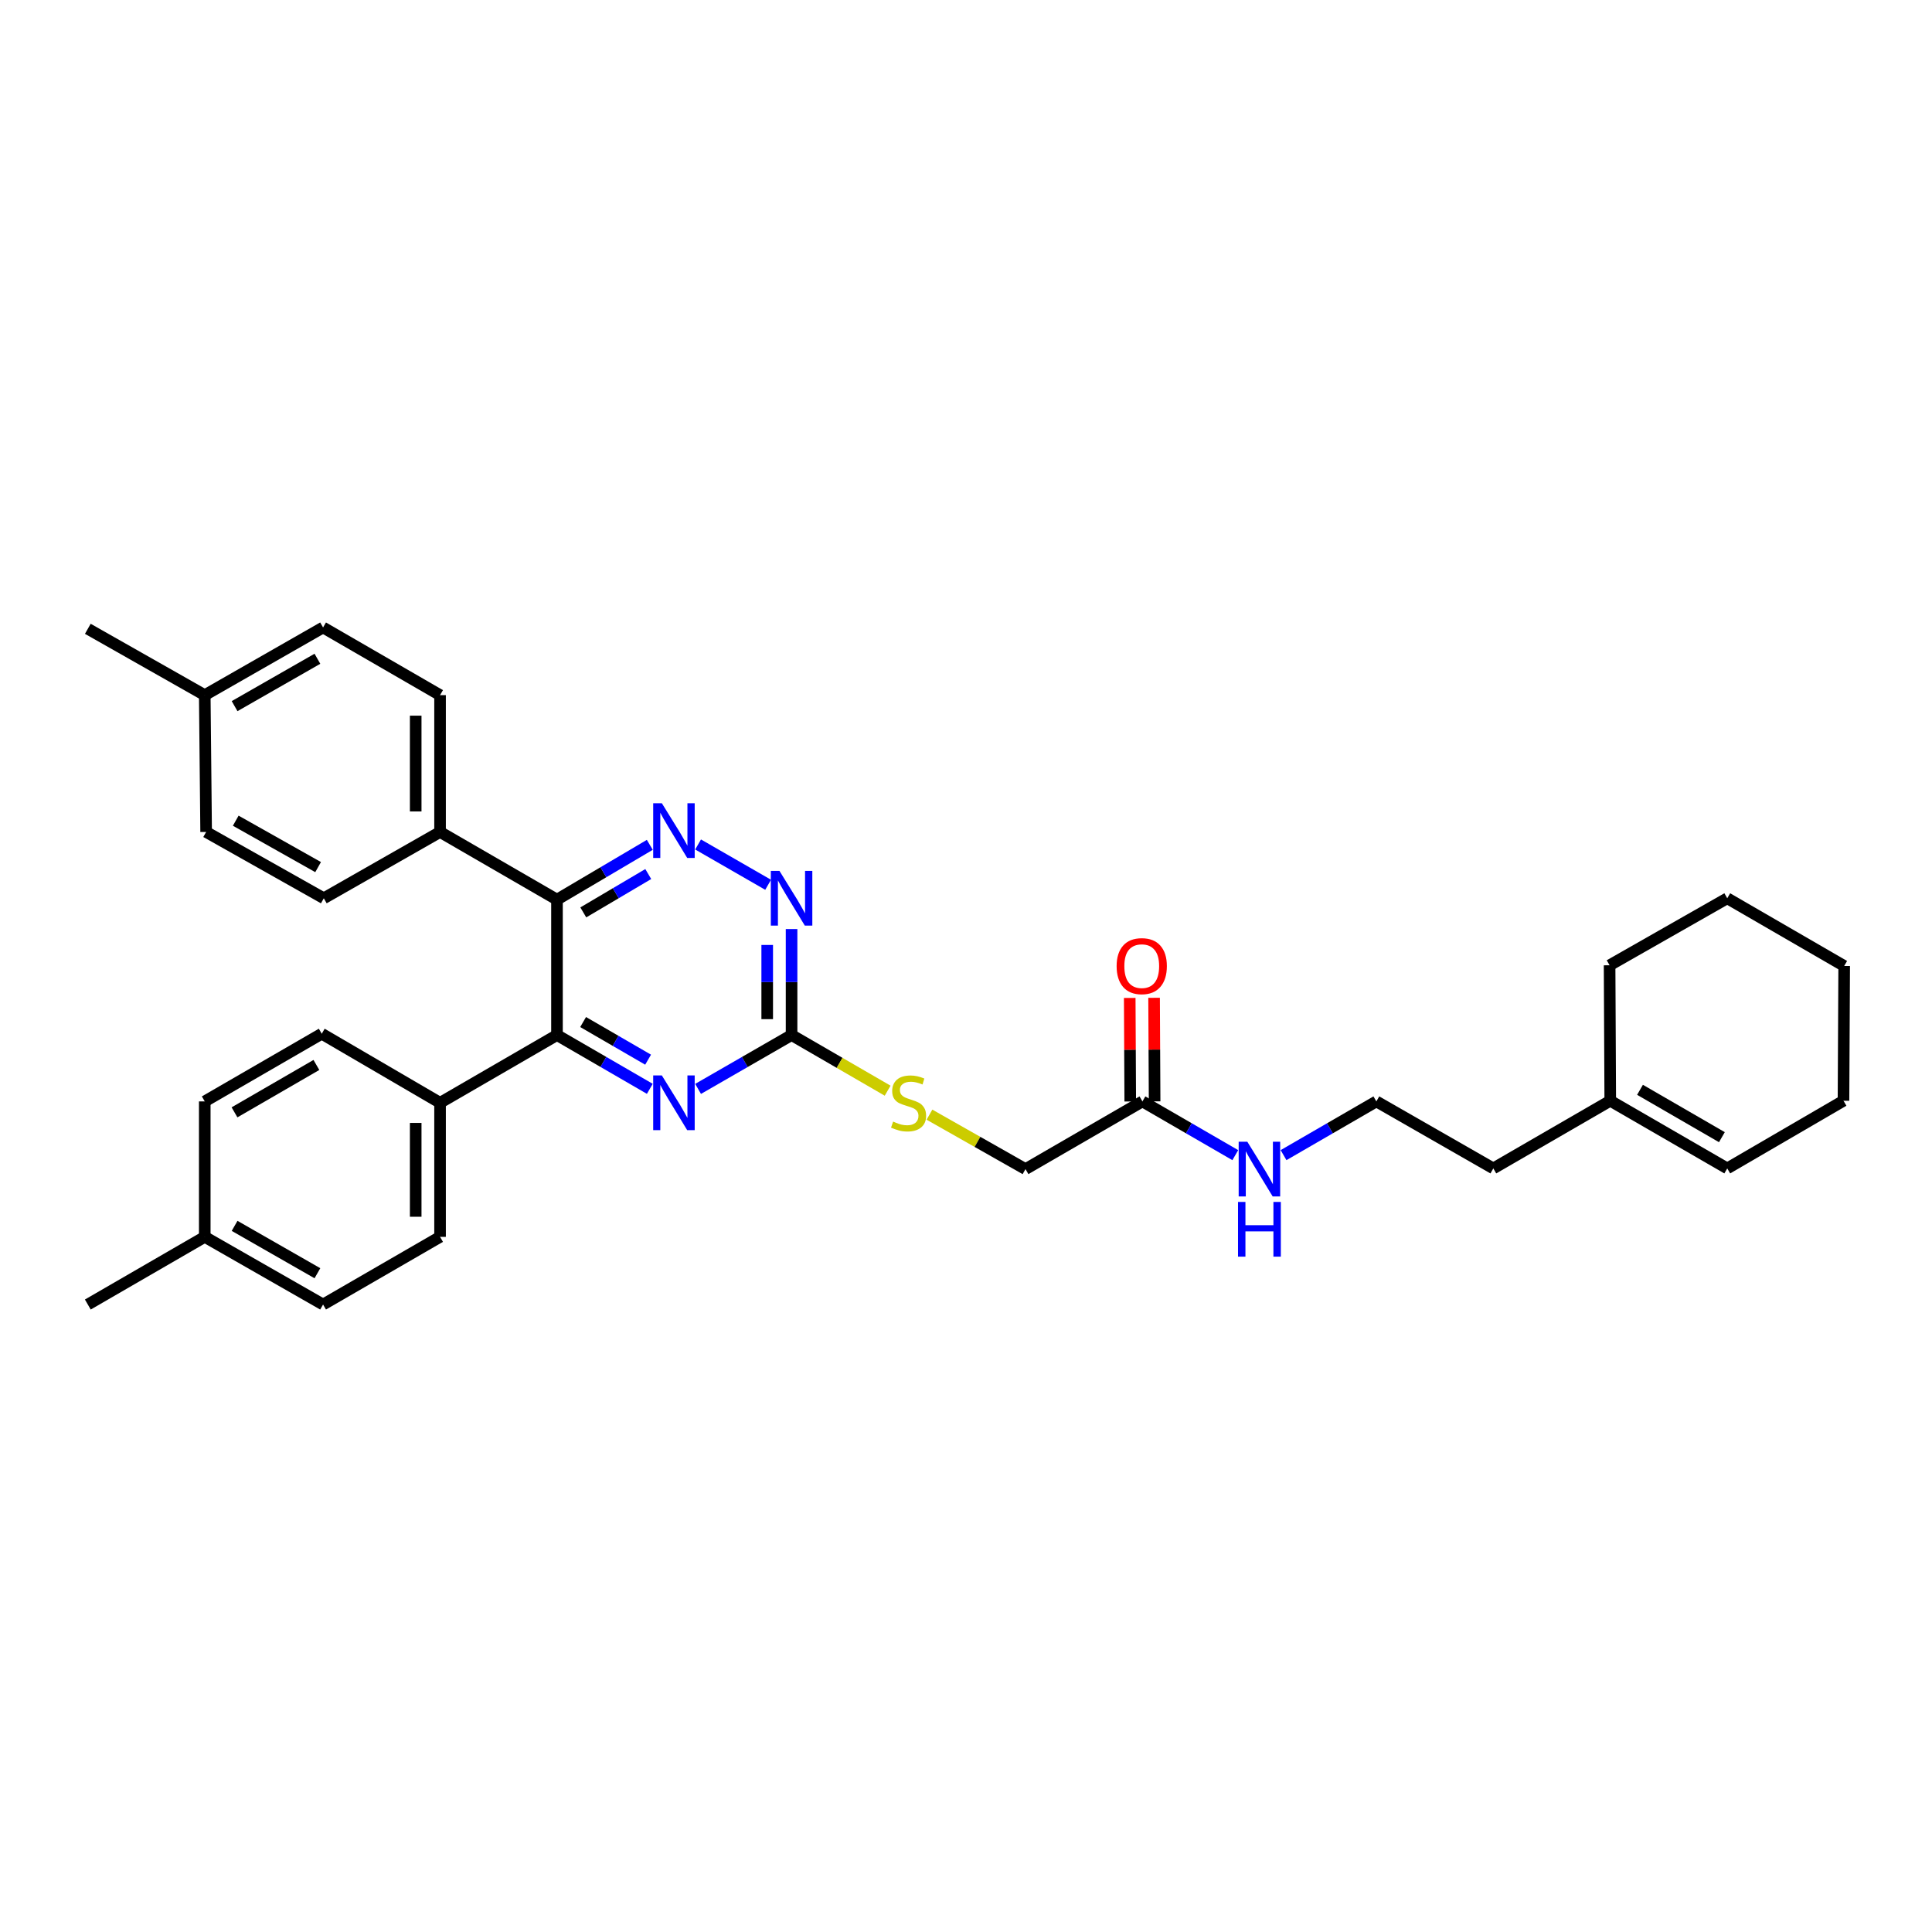 <?xml version='1.0' encoding='iso-8859-1'?>
<svg version='1.1' baseProfile='full'
              xmlns='http://www.w3.org/2000/svg'
                      xmlns:rdkit='http://www.rdkit.org/xml'
                      xmlns:xlink='http://www.w3.org/1999/xlink'
                  xml:space='preserve'
width='1000px' height='1000px' viewBox='0 0 1000 1000'>
<!-- END OF HEADER -->
<rect style='opacity:1.0;fill:#FFFFFF;stroke:none' width='1000' height='1000' x='0' y='0'> </rect>
<path class='bond-0' d='M 288.293,465.653 L 312.314,451.472' style='fill:none;fill-rule:evenodd;stroke:#000000;stroke-width:6px;stroke-linecap:butt;stroke-linejoin:miter;stroke-opacity:1' />
<path class='bond-0' d='M 312.314,451.472 L 336.335,437.29' style='fill:none;fill-rule:evenodd;stroke:#0000FF;stroke-width:6px;stroke-linecap:butt;stroke-linejoin:miter;stroke-opacity:1' />
<path class='bond-0' d='M 301.91,472.257 L 318.725,462.33' style='fill:none;fill-rule:evenodd;stroke:#000000;stroke-width:6px;stroke-linecap:butt;stroke-linejoin:miter;stroke-opacity:1' />
<path class='bond-0' d='M 318.725,462.33 L 335.539,452.403' style='fill:none;fill-rule:evenodd;stroke:#0000FF;stroke-width:6px;stroke-linecap:butt;stroke-linejoin:miter;stroke-opacity:1' />
<path class='bond-1' d='M 288.293,465.653 L 288.293,535.741' style='fill:none;fill-rule:evenodd;stroke:#000000;stroke-width:6px;stroke-linecap:butt;stroke-linejoin:miter;stroke-opacity:1' />
<path class='bond-5' d='M 288.293,465.653 L 227.774,430.627' style='fill:none;fill-rule:evenodd;stroke:#000000;stroke-width:6px;stroke-linecap:butt;stroke-linejoin:miter;stroke-opacity:1' />
<path class='bond-4' d='M 361.329,437.103 L 397.58,457.962' style='fill:none;fill-rule:evenodd;stroke:#0000FF;stroke-width:6px;stroke-linecap:butt;stroke-linejoin:miter;stroke-opacity:1' />
<path class='bond-2' d='M 288.293,535.741 L 312.318,549.658' style='fill:none;fill-rule:evenodd;stroke:#000000;stroke-width:6px;stroke-linecap:butt;stroke-linejoin:miter;stroke-opacity:1' />
<path class='bond-2' d='M 312.318,549.658 L 336.344,563.575' style='fill:none;fill-rule:evenodd;stroke:#0000FF;stroke-width:6px;stroke-linecap:butt;stroke-linejoin:miter;stroke-opacity:1' />
<path class='bond-2' d='M 301.821,529.005 L 318.639,538.747' style='fill:none;fill-rule:evenodd;stroke:#000000;stroke-width:6px;stroke-linecap:butt;stroke-linejoin:miter;stroke-opacity:1' />
<path class='bond-2' d='M 318.639,538.747 L 335.457,548.489' style='fill:none;fill-rule:evenodd;stroke:#0000FF;stroke-width:6px;stroke-linecap:butt;stroke-linejoin:miter;stroke-opacity:1' />
<path class='bond-6' d='M 288.293,535.741 L 227.774,570.81' style='fill:none;fill-rule:evenodd;stroke:#000000;stroke-width:6px;stroke-linecap:butt;stroke-linejoin:miter;stroke-opacity:1' />
<path class='bond-3' d='M 361.329,563.612 L 385.523,549.676' style='fill:none;fill-rule:evenodd;stroke:#0000FF;stroke-width:6px;stroke-linecap:butt;stroke-linejoin:miter;stroke-opacity:1' />
<path class='bond-3' d='M 385.523,549.676 L 409.716,535.741' style='fill:none;fill-rule:evenodd;stroke:#000000;stroke-width:6px;stroke-linecap:butt;stroke-linejoin:miter;stroke-opacity:1' />
<path class='bond-8' d='M 409.716,535.741 L 434.578,550.139' style='fill:none;fill-rule:evenodd;stroke:#000000;stroke-width:6px;stroke-linecap:butt;stroke-linejoin:miter;stroke-opacity:1' />
<path class='bond-8' d='M 434.578,550.139 L 459.44,564.538' style='fill:none;fill-rule:evenodd;stroke:#CCCC00;stroke-width:6px;stroke-linecap:butt;stroke-linejoin:miter;stroke-opacity:1' />
<path class='bond-32' d='M 409.716,535.741 L 409.716,508.308' style='fill:none;fill-rule:evenodd;stroke:#000000;stroke-width:6px;stroke-linecap:butt;stroke-linejoin:miter;stroke-opacity:1' />
<path class='bond-32' d='M 409.716,508.308 L 409.716,480.875' style='fill:none;fill-rule:evenodd;stroke:#0000FF;stroke-width:6px;stroke-linecap:butt;stroke-linejoin:miter;stroke-opacity:1' />
<path class='bond-32' d='M 397.106,527.511 L 397.106,508.308' style='fill:none;fill-rule:evenodd;stroke:#000000;stroke-width:6px;stroke-linecap:butt;stroke-linejoin:miter;stroke-opacity:1' />
<path class='bond-32' d='M 397.106,508.308 L 397.106,489.105' style='fill:none;fill-rule:evenodd;stroke:#0000FF;stroke-width:6px;stroke-linecap:butt;stroke-linejoin:miter;stroke-opacity:1' />
<path class='bond-12' d='M 227.774,430.627 L 227.774,359.803' style='fill:none;fill-rule:evenodd;stroke:#000000;stroke-width:6px;stroke-linecap:butt;stroke-linejoin:miter;stroke-opacity:1' />
<path class='bond-12' d='M 215.165,420.003 L 215.165,370.427' style='fill:none;fill-rule:evenodd;stroke:#000000;stroke-width:6px;stroke-linecap:butt;stroke-linejoin:miter;stroke-opacity:1' />
<path class='bond-13' d='M 227.774,430.627 L 167.599,464.946' style='fill:none;fill-rule:evenodd;stroke:#000000;stroke-width:6px;stroke-linecap:butt;stroke-linejoin:miter;stroke-opacity:1' />
<path class='bond-14' d='M 227.774,570.81 L 227.774,640.197' style='fill:none;fill-rule:evenodd;stroke:#000000;stroke-width:6px;stroke-linecap:butt;stroke-linejoin:miter;stroke-opacity:1' />
<path class='bond-14' d='M 215.165,581.218 L 215.165,629.789' style='fill:none;fill-rule:evenodd;stroke:#000000;stroke-width:6px;stroke-linecap:butt;stroke-linejoin:miter;stroke-opacity:1' />
<path class='bond-15' d='M 227.774,570.81 L 166.534,535.054' style='fill:none;fill-rule:evenodd;stroke:#000000;stroke-width:6px;stroke-linecap:butt;stroke-linejoin:miter;stroke-opacity:1' />
<path class='bond-7' d='M 591.321,570.088 L 530.795,605.128' style='fill:none;fill-rule:evenodd;stroke:#000000;stroke-width:6px;stroke-linecap:butt;stroke-linejoin:miter;stroke-opacity:1' />
<path class='bond-10' d='M 597.626,570.056 L 597.489,543.261' style='fill:none;fill-rule:evenodd;stroke:#000000;stroke-width:6px;stroke-linecap:butt;stroke-linejoin:miter;stroke-opacity:1' />
<path class='bond-10' d='M 597.489,543.261 L 597.353,516.466' style='fill:none;fill-rule:evenodd;stroke:#FF0000;stroke-width:6px;stroke-linecap:butt;stroke-linejoin:miter;stroke-opacity:1' />
<path class='bond-10' d='M 585.016,570.12 L 584.88,543.325' style='fill:none;fill-rule:evenodd;stroke:#000000;stroke-width:6px;stroke-linecap:butt;stroke-linejoin:miter;stroke-opacity:1' />
<path class='bond-10' d='M 584.88,543.325 L 584.743,516.531' style='fill:none;fill-rule:evenodd;stroke:#FF0000;stroke-width:6px;stroke-linecap:butt;stroke-linejoin:miter;stroke-opacity:1' />
<path class='bond-16' d='M 591.321,570.088 L 615.353,583.995' style='fill:none;fill-rule:evenodd;stroke:#000000;stroke-width:6px;stroke-linecap:butt;stroke-linejoin:miter;stroke-opacity:1' />
<path class='bond-16' d='M 615.353,583.995 L 639.386,597.901' style='fill:none;fill-rule:evenodd;stroke:#0000FF;stroke-width:6px;stroke-linecap:butt;stroke-linejoin:miter;stroke-opacity:1' />
<path class='bond-17' d='M 481.089,576.944 L 505.942,591.036' style='fill:none;fill-rule:evenodd;stroke:#CCCC00;stroke-width:6px;stroke-linecap:butt;stroke-linejoin:miter;stroke-opacity:1' />
<path class='bond-17' d='M 505.942,591.036 L 530.795,605.128' style='fill:none;fill-rule:evenodd;stroke:#000000;stroke-width:6px;stroke-linecap:butt;stroke-linejoin:miter;stroke-opacity:1' />
<path class='bond-9' d='M 833.466,569.745 L 772.94,604.771' style='fill:none;fill-rule:evenodd;stroke:#000000;stroke-width:6px;stroke-linecap:butt;stroke-linejoin:miter;stroke-opacity:1' />
<path class='bond-11' d='M 833.466,569.745 L 894.02,604.771' style='fill:none;fill-rule:evenodd;stroke:#000000;stroke-width:6px;stroke-linecap:butt;stroke-linejoin:miter;stroke-opacity:1' />
<path class='bond-11' d='M 848.863,564.084 L 891.25,588.602' style='fill:none;fill-rule:evenodd;stroke:#000000;stroke-width:6px;stroke-linecap:butt;stroke-linejoin:miter;stroke-opacity:1' />
<path class='bond-26' d='M 833.466,569.745 L 833.123,499.629' style='fill:none;fill-rule:evenodd;stroke:#000000;stroke-width:6px;stroke-linecap:butt;stroke-linejoin:miter;stroke-opacity:1' />
<path class='bond-27' d='M 894.02,604.771 L 954.188,569.745' style='fill:none;fill-rule:evenodd;stroke:#000000;stroke-width:6px;stroke-linecap:butt;stroke-linejoin:miter;stroke-opacity:1' />
<path class='bond-19' d='M 227.774,359.803 L 167.221,324.777' style='fill:none;fill-rule:evenodd;stroke:#000000;stroke-width:6px;stroke-linecap:butt;stroke-linejoin:miter;stroke-opacity:1' />
<path class='bond-18' d='M 167.599,464.946 L 106.695,430.627' style='fill:none;fill-rule:evenodd;stroke:#000000;stroke-width:6px;stroke-linecap:butt;stroke-linejoin:miter;stroke-opacity:1' />
<path class='bond-18' d='M 164.653,448.812 L 122.021,424.789' style='fill:none;fill-rule:evenodd;stroke:#000000;stroke-width:6px;stroke-linecap:butt;stroke-linejoin:miter;stroke-opacity:1' />
<path class='bond-21' d='M 227.774,640.197 L 167.221,675.223' style='fill:none;fill-rule:evenodd;stroke:#000000;stroke-width:6px;stroke-linecap:butt;stroke-linejoin:miter;stroke-opacity:1' />
<path class='bond-20' d='M 166.534,535.054 L 105.98,570.088' style='fill:none;fill-rule:evenodd;stroke:#000000;stroke-width:6px;stroke-linecap:butt;stroke-linejoin:miter;stroke-opacity:1' />
<path class='bond-20' d='M 163.766,551.224 L 121.378,575.747' style='fill:none;fill-rule:evenodd;stroke:#000000;stroke-width:6px;stroke-linecap:butt;stroke-linejoin:miter;stroke-opacity:1' />
<path class='bond-24' d='M 664.363,597.898 L 688.382,583.993' style='fill:none;fill-rule:evenodd;stroke:#0000FF;stroke-width:6px;stroke-linecap:butt;stroke-linejoin:miter;stroke-opacity:1' />
<path class='bond-24' d='M 688.382,583.993 L 712.4,570.088' style='fill:none;fill-rule:evenodd;stroke:#000000;stroke-width:6px;stroke-linecap:butt;stroke-linejoin:miter;stroke-opacity:1' />
<path class='bond-23' d='M 106.695,430.627 L 105.98,359.803' style='fill:none;fill-rule:evenodd;stroke:#000000;stroke-width:6px;stroke-linecap:butt;stroke-linejoin:miter;stroke-opacity:1' />
<path class='bond-33' d='M 167.221,324.777 L 105.98,359.803' style='fill:none;fill-rule:evenodd;stroke:#000000;stroke-width:6px;stroke-linecap:butt;stroke-linejoin:miter;stroke-opacity:1' />
<path class='bond-33' d='M 164.295,340.976 L 121.427,365.495' style='fill:none;fill-rule:evenodd;stroke:#000000;stroke-width:6px;stroke-linecap:butt;stroke-linejoin:miter;stroke-opacity:1' />
<path class='bond-22' d='M 105.98,570.088 L 105.98,640.197' style='fill:none;fill-rule:evenodd;stroke:#000000;stroke-width:6px;stroke-linecap:butt;stroke-linejoin:miter;stroke-opacity:1' />
<path class='bond-34' d='M 167.221,675.223 L 105.98,640.197' style='fill:none;fill-rule:evenodd;stroke:#000000;stroke-width:6px;stroke-linecap:butt;stroke-linejoin:miter;stroke-opacity:1' />
<path class='bond-34' d='M 164.295,659.024 L 121.427,634.505' style='fill:none;fill-rule:evenodd;stroke:#000000;stroke-width:6px;stroke-linecap:butt;stroke-linejoin:miter;stroke-opacity:1' />
<path class='bond-29' d='M 105.98,640.197 L 45.455,675.223' style='fill:none;fill-rule:evenodd;stroke:#000000;stroke-width:6px;stroke-linecap:butt;stroke-linejoin:miter;stroke-opacity:1' />
<path class='bond-28' d='M 105.98,359.803 L 45.455,325.47' style='fill:none;fill-rule:evenodd;stroke:#000000;stroke-width:6px;stroke-linecap:butt;stroke-linejoin:miter;stroke-opacity:1' />
<path class='bond-25' d='M 712.4,570.088 L 772.94,604.771' style='fill:none;fill-rule:evenodd;stroke:#000000;stroke-width:6px;stroke-linecap:butt;stroke-linejoin:miter;stroke-opacity:1' />
<path class='bond-30' d='M 833.123,499.629 L 894.02,464.946' style='fill:none;fill-rule:evenodd;stroke:#000000;stroke-width:6px;stroke-linecap:butt;stroke-linejoin:miter;stroke-opacity:1' />
<path class='bond-35' d='M 954.188,569.745 L 954.545,499.986' style='fill:none;fill-rule:evenodd;stroke:#000000;stroke-width:6px;stroke-linecap:butt;stroke-linejoin:miter;stroke-opacity:1' />
<path class='bond-31' d='M 894.02,464.946 L 954.545,499.986' style='fill:none;fill-rule:evenodd;stroke:#000000;stroke-width:6px;stroke-linecap:butt;stroke-linejoin:miter;stroke-opacity:1' />
<path  class='atom-1' d='M 342.573 415.752
L 351.853 430.752
Q 352.773 432.232, 354.253 434.912
Q 355.733 437.592, 355.813 437.752
L 355.813 415.752
L 359.573 415.752
L 359.573 444.072
L 355.693 444.072
L 345.733 427.672
Q 344.573 425.752, 343.333 423.552
Q 342.133 421.352, 341.773 420.672
L 341.773 444.072
L 338.093 444.072
L 338.093 415.752
L 342.573 415.752
' fill='#0000FF'/>
<path  class='atom-3' d='M 342.573 556.65
L 351.853 571.65
Q 352.773 573.13, 354.253 575.81
Q 355.733 578.49, 355.813 578.65
L 355.813 556.65
L 359.573 556.65
L 359.573 584.97
L 355.693 584.97
L 345.733 568.57
Q 344.573 566.65, 343.333 564.45
Q 342.133 562.25, 341.773 561.57
L 341.773 584.97
L 338.093 584.97
L 338.093 556.65
L 342.573 556.65
' fill='#0000FF'/>
<path  class='atom-5' d='M 403.456 450.786
L 412.736 465.786
Q 413.656 467.266, 415.136 469.946
Q 416.616 472.626, 416.696 472.786
L 416.696 450.786
L 420.456 450.786
L 420.456 479.106
L 416.576 479.106
L 406.616 462.706
Q 405.456 460.786, 404.216 458.586
Q 403.016 456.386, 402.656 455.706
L 402.656 479.106
L 398.976 479.106
L 398.976 450.786
L 403.456 450.786
' fill='#0000FF'/>
<path  class='atom-9' d='M 462.27 580.53
Q 462.59 580.65, 463.91 581.21
Q 465.23 581.77, 466.67 582.13
Q 468.15 582.45, 469.59 582.45
Q 472.27 582.45, 473.83 581.17
Q 475.39 579.85, 475.39 577.57
Q 475.39 576.01, 474.59 575.05
Q 473.83 574.09, 472.63 573.57
Q 471.43 573.05, 469.43 572.45
Q 466.91 571.69, 465.39 570.97
Q 463.91 570.25, 462.83 568.73
Q 461.79 567.21, 461.79 564.65
Q 461.79 561.09, 464.19 558.89
Q 466.63 556.69, 471.43 556.69
Q 474.71 556.69, 478.43 558.25
L 477.51 561.33
Q 474.11 559.93, 471.55 559.93
Q 468.79 559.93, 467.27 561.09
Q 465.75 562.21, 465.79 564.17
Q 465.79 565.69, 466.55 566.61
Q 467.35 567.53, 468.47 568.05
Q 469.63 568.57, 471.55 569.17
Q 474.11 569.97, 475.63 570.77
Q 477.15 571.57, 478.23 573.21
Q 479.35 574.81, 479.35 577.57
Q 479.35 581.49, 476.71 583.61
Q 474.11 585.69, 469.75 585.69
Q 467.23 585.69, 465.31 585.13
Q 463.43 584.61, 461.19 583.69
L 462.27 580.53
' fill='#CCCC00'/>
<path  class='atom-11' d='M 577.964 500.066
Q 577.964 493.266, 581.324 489.466
Q 584.684 485.666, 590.964 485.666
Q 597.244 485.666, 600.604 489.466
Q 603.964 493.266, 603.964 500.066
Q 603.964 506.946, 600.564 510.866
Q 597.164 514.746, 590.964 514.746
Q 584.724 514.746, 581.324 510.866
Q 577.964 506.986, 577.964 500.066
M 590.964 511.546
Q 595.284 511.546, 597.604 508.666
Q 599.964 505.746, 599.964 500.066
Q 599.964 494.506, 597.604 491.706
Q 595.284 488.866, 590.964 488.866
Q 586.644 488.866, 584.284 491.666
Q 581.964 494.466, 581.964 500.066
Q 581.964 505.786, 584.284 508.666
Q 586.644 511.546, 590.964 511.546
' fill='#FF0000'/>
<path  class='atom-17' d='M 645.615 590.968
L 654.895 605.968
Q 655.815 607.448, 657.295 610.128
Q 658.775 612.808, 658.855 612.968
L 658.855 590.968
L 662.615 590.968
L 662.615 619.288
L 658.735 619.288
L 648.775 602.888
Q 647.615 600.968, 646.375 598.768
Q 645.175 596.568, 644.815 595.888
L 644.815 619.288
L 641.135 619.288
L 641.135 590.968
L 645.615 590.968
' fill='#0000FF'/>
<path  class='atom-17' d='M 640.795 622.12
L 644.635 622.12
L 644.635 634.16
L 659.115 634.16
L 659.115 622.12
L 662.955 622.12
L 662.955 650.44
L 659.115 650.44
L 659.115 637.36
L 644.635 637.36
L 644.635 650.44
L 640.795 650.44
L 640.795 622.12
' fill='#0000FF'/>
</svg>
